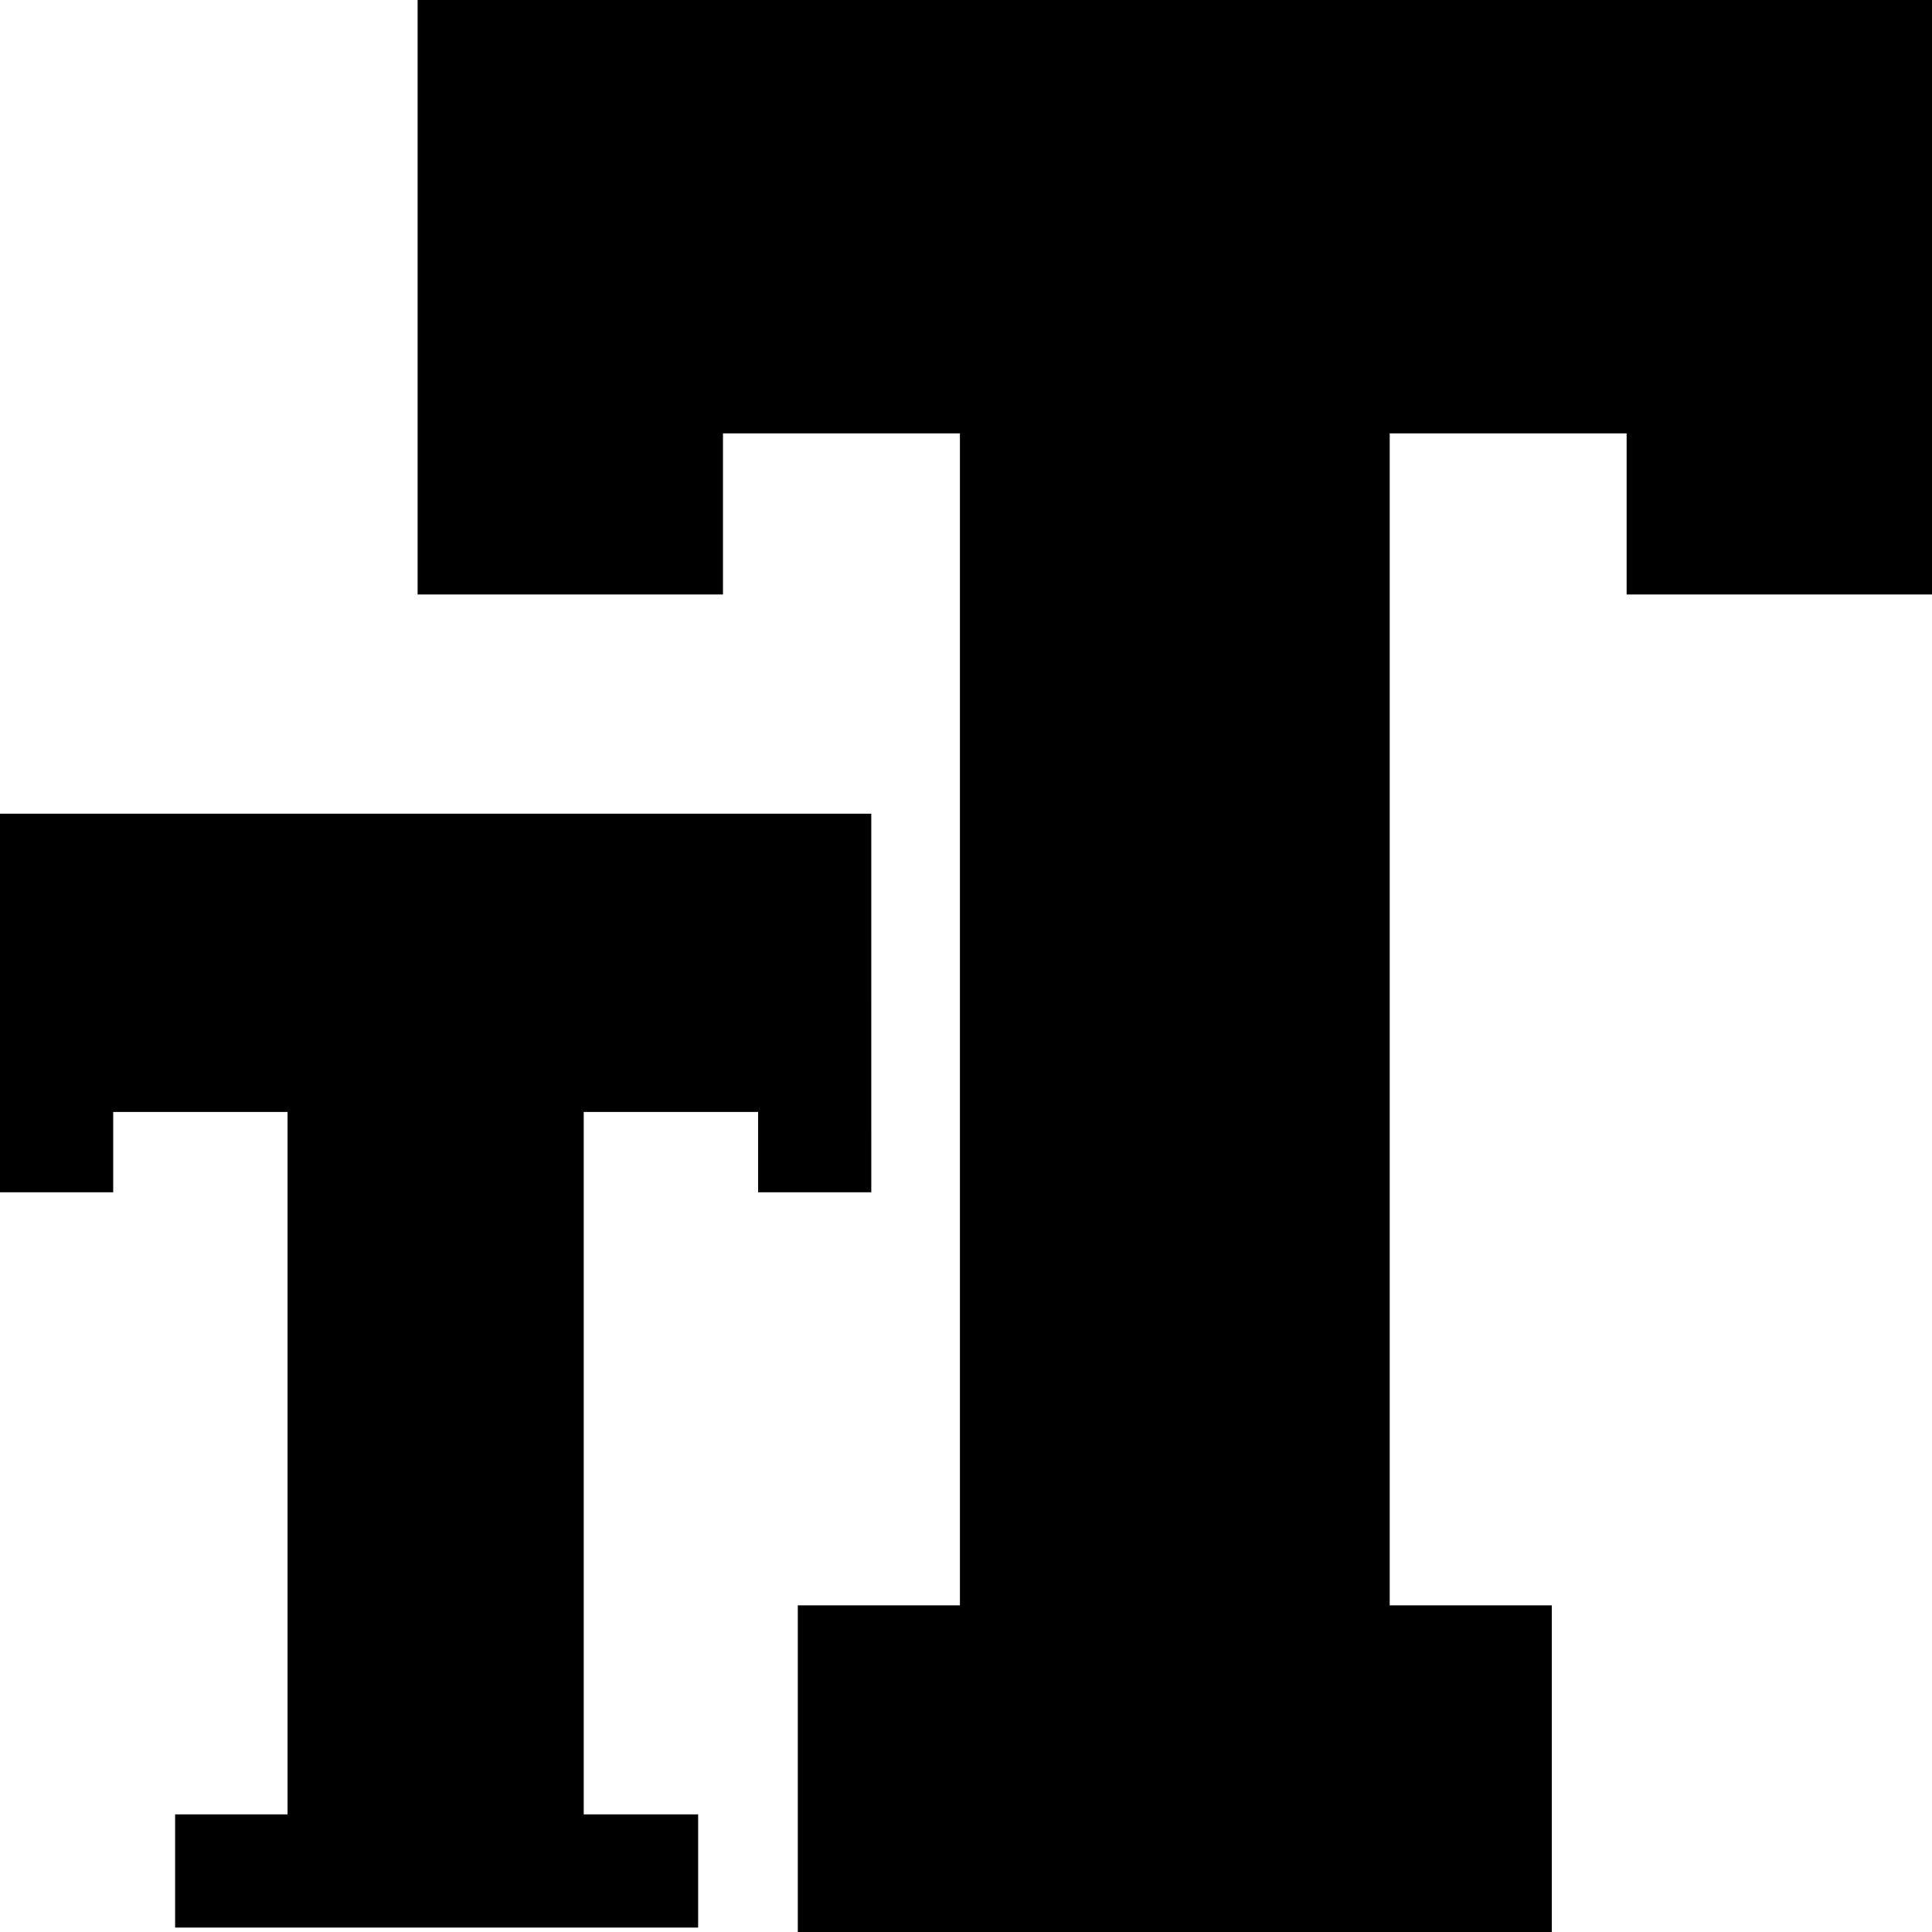 <svg xmlns="http://www.w3.org/2000/svg" version="1.1" viewBox="0 0 512 512">
<path d="M 512 0 L 110.672 0 L 110.672 157.543 L 191.598 157.543 L 191.598 114.848 L 254.387 114.848 L 254.387 425.438 L 211.426 425.438 L 211.426 512 L 411.246 512 L 411.246 425.438 L 368.285 425.438 L 368.285 114.848 L 431.074 114.848 L 431.074 157.543 L 512 157.543 Z M 512 0 " style=" stroke:none;fill-rule:nonzero;fill:rgb(0%,0%,0%);fill-opacity:1;" />
<path d="M 0 315.965 L 30 315.965 L 30 294.676 L 76.207 294.676 L 76.207 480.824 L 46.406 480.824 L 46.406 510.824 L 185.016 510.824 L 185.016 480.824 L 154.695 480.824 L 154.695 294.676 L 200.902 294.676 L 200.902 315.965 L 230.902 315.965 L 230.898 215.641 L 0 215.641 Z M 0 315.965 " style=" stroke:none;fill-rule:nonzero;fill:rgb(0%,0%,0%);fill-opacity:1;" />
</svg>